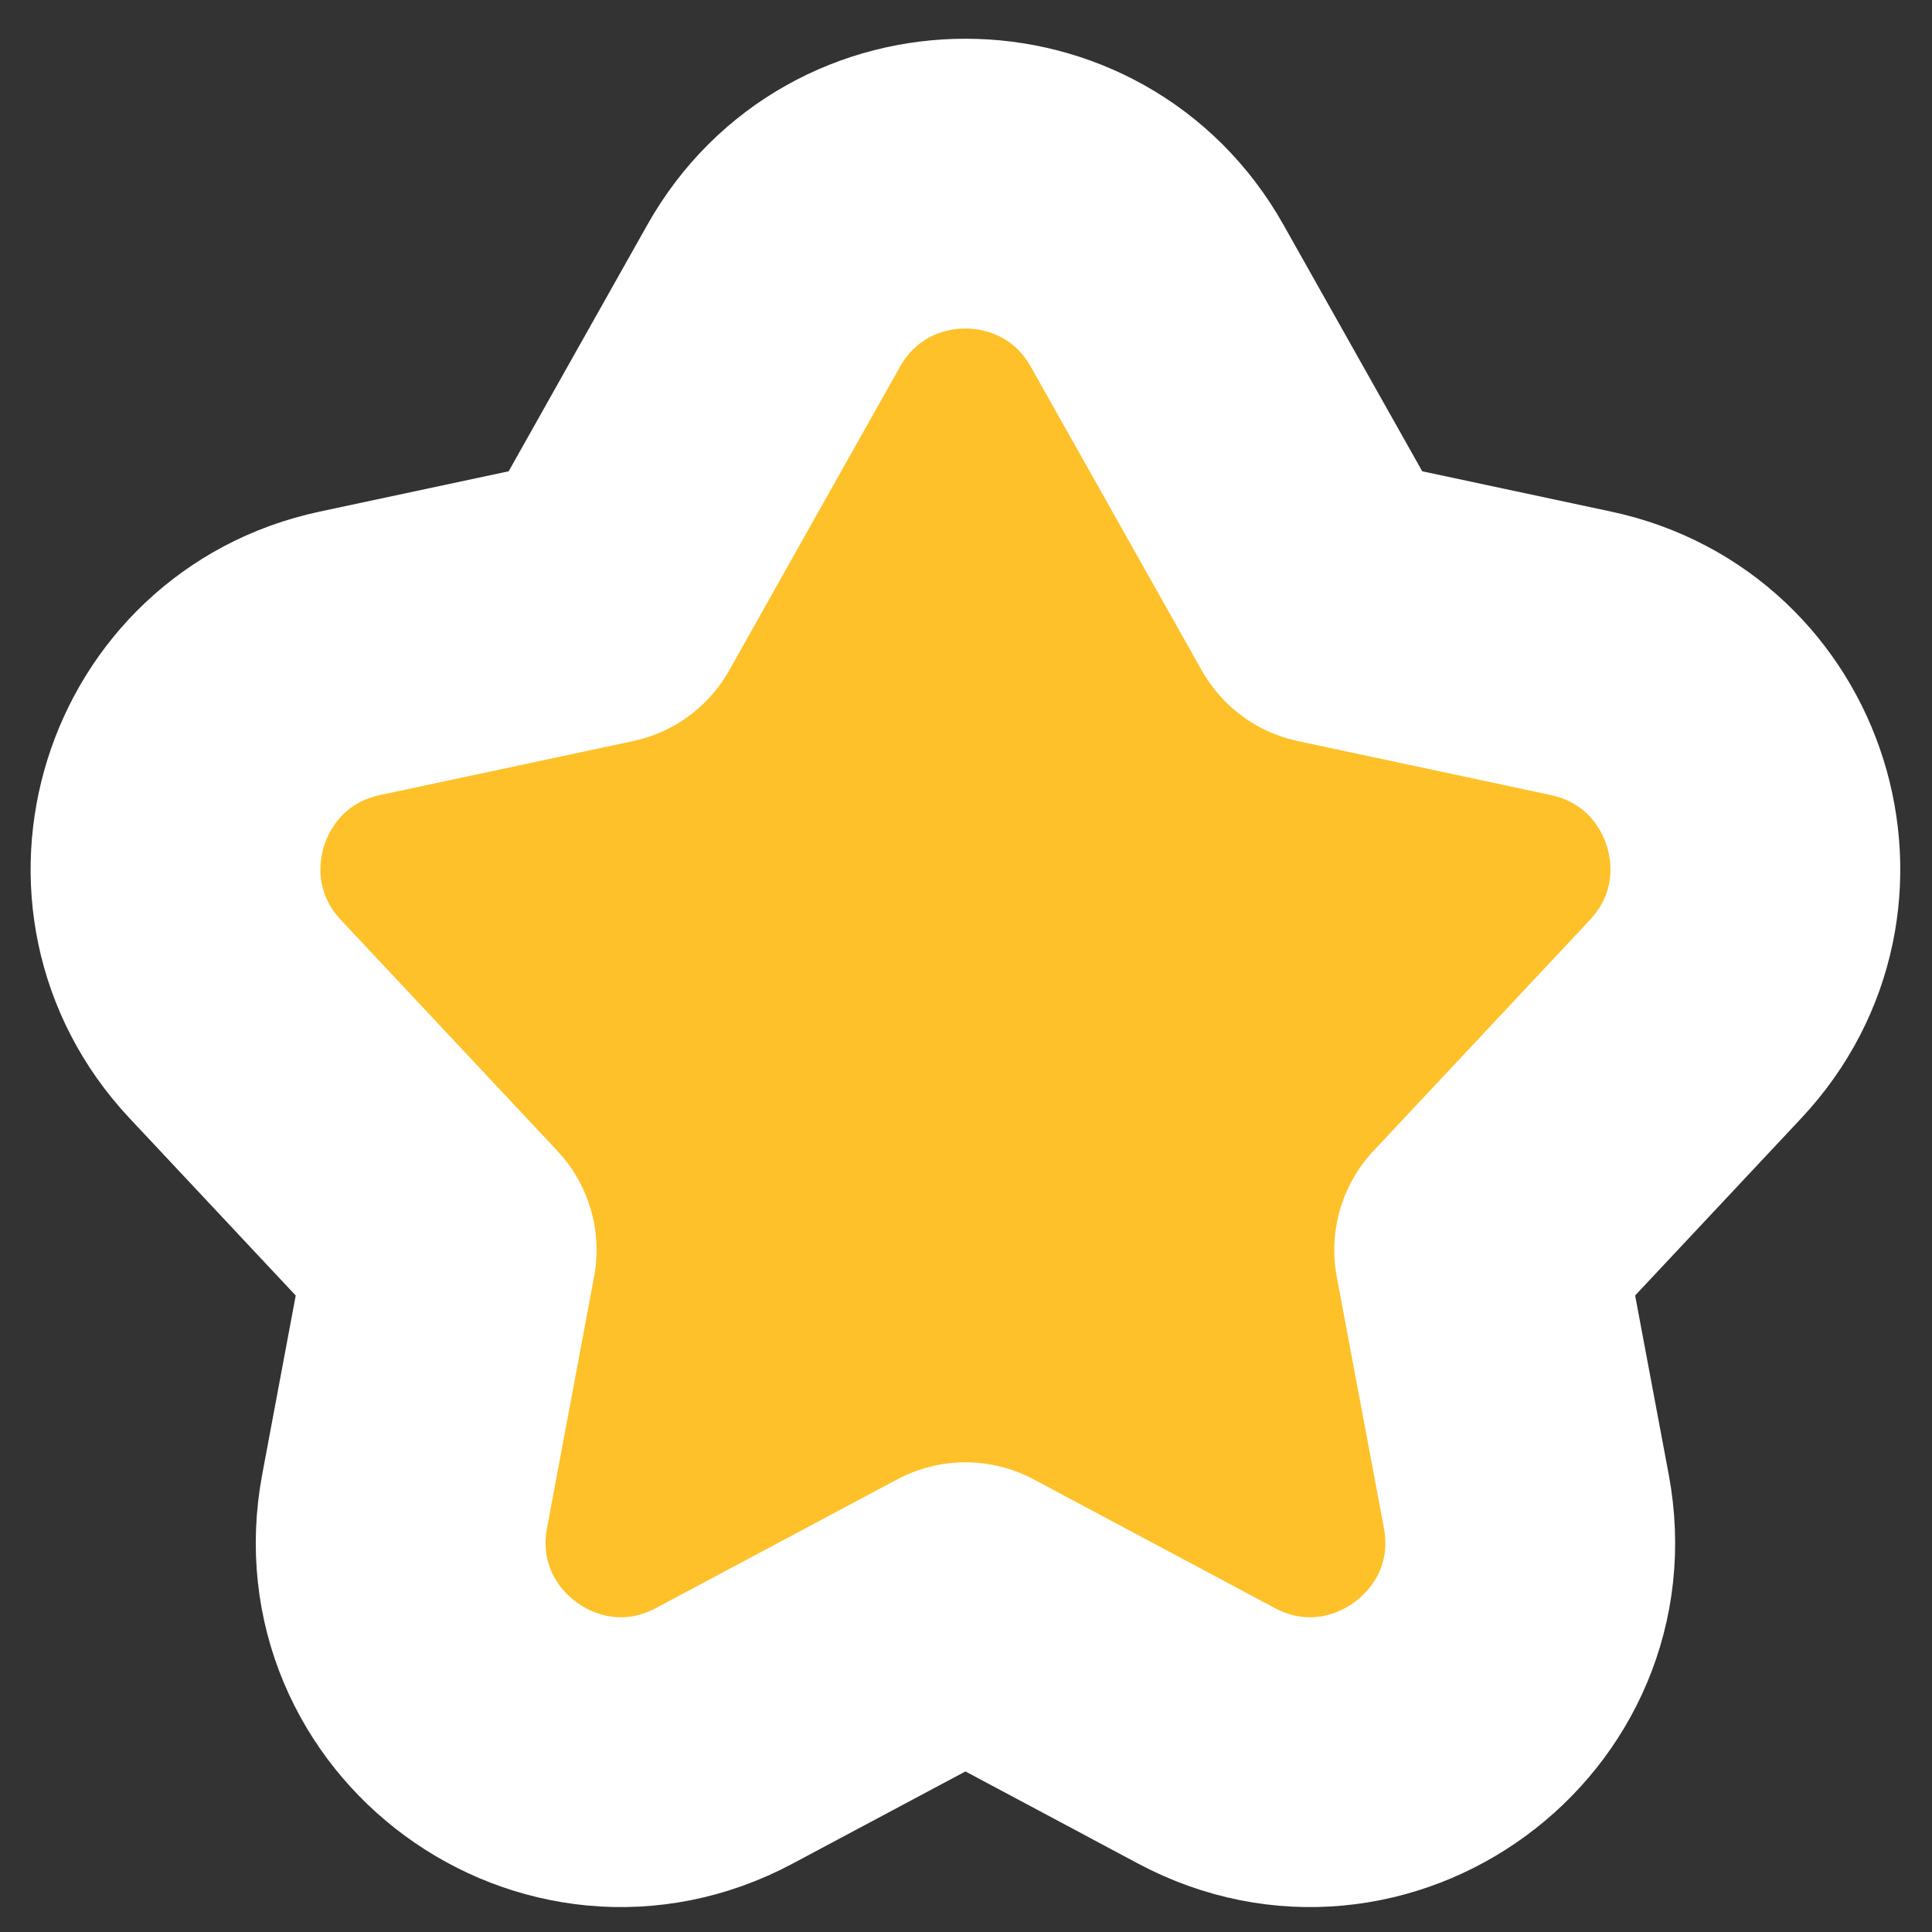 <svg width="18" height="18" viewBox="0 0 18 18" fill="none" xmlns="http://www.w3.org/2000/svg">
<rect x="0" y="0" width="18" height="18" fill="#333333" stroke="none"/>
<path d="M5.617 5.584L3.259 6.087C1.699 6.42 1.1 8.33 2.191 9.494L4.208 11.646L3.77 13.985C3.453 15.675 5.232 16.981 6.749 16.172L8.995 14.974L11.24 16.172C12.757 16.981 14.537 15.675 14.22 13.985L13.781 11.646L15.798 9.494C16.89 8.33 16.291 6.42 14.73 6.087L12.373 5.584L10.781 2.756C9.998 1.363 7.992 1.362 7.208 2.756L6.568 3.893L5.617 5.584Z" fill="#FEC12A" stroke="white" stroke-width="2.7" stroke-linecap="round" stroke-linejoin="round"/>
</svg>
